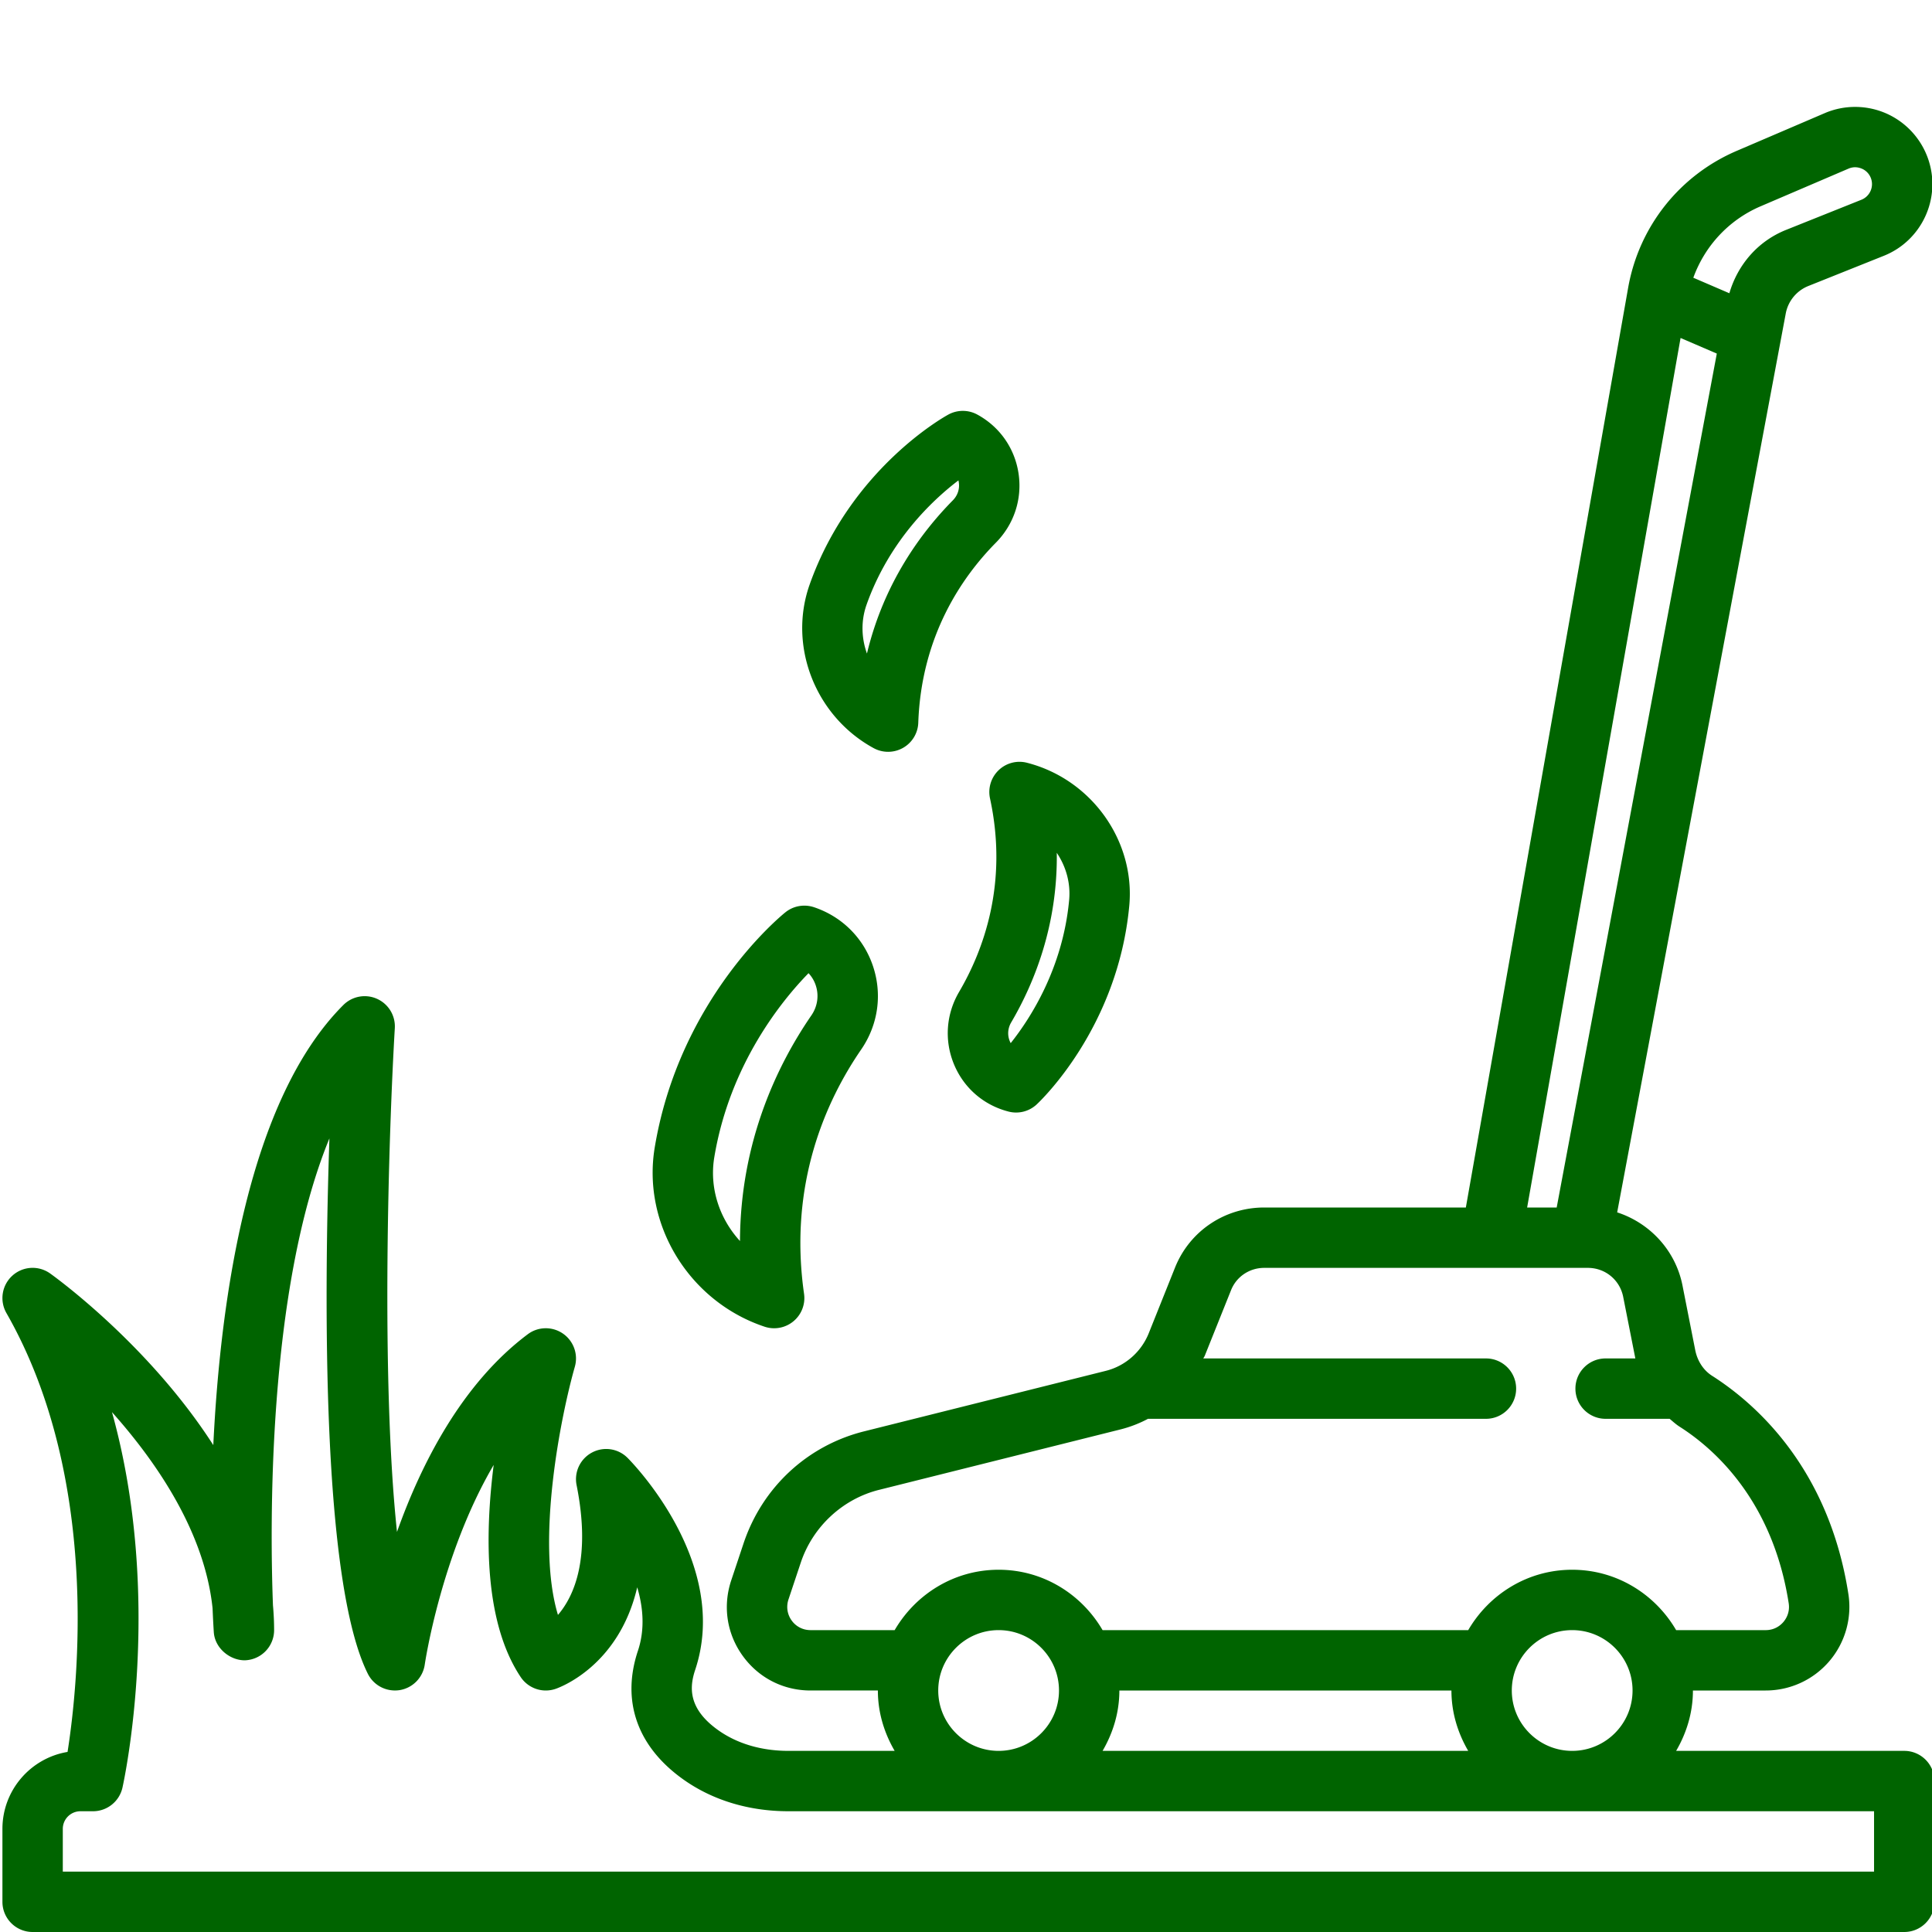 <?xml version="1.0" encoding="UTF-8"?> <svg xmlns="http://www.w3.org/2000/svg" xmlns:xlink="http://www.w3.org/1999/xlink" version="1.1" width="512" height="512" x="0" y="0" viewBox="0 0 512 512" style="enable-background:new 0 0 512 512" xml:space="preserve" class=""><g><path d="M504.643 464h-60.451c2.756-4.726 4.451-10.146 4.451-16h19.281c6.5 0 12.641-2.828 16.859-7.758a22.179 22.179 0 0 0 5.047-17.875c-5.242-33.602-24.867-50.609-36.102-57.762-2.25-1.43-3.836-3.832-4.438-6.633l-3.453-17.508c-1.898-9.207-8.692-16.394-17.27-19.174l44.668-238.169a9.797 9.797 0 0 1 6.023-7.34l19.969-7.988c10.055-4.016 15.25-15.207 11.82-25.469a20.537 20.537 0 0 0-11.031-12.199c-5.195-2.332-11.203-2.395-16.445-.141l-23.305 9.988c-15.164 6.496-25.93 20.074-28.797 36.32L388.466 320h-53.424c-10.516 0-19.812 6.281-23.672 15.984l-6.945 17.352c-1.984 4.938-6.227 8.656-11.328 9.941l-63.883 15.992c-15.141 3.711-27.164 14.816-32.156 29.719l-3.289 9.863c-2.266 6.859-1.148 14.145 3.07 19.98 4.211 5.828 10.758 9.168 17.961 9.168h17.844c0 5.854 1.695 11.274 4.451 16h-28.146c-7.156 0-13.609-1.906-18.656-5.512-8.148-5.816-7.516-11.586-6.062-15.957 9.461-28.367-16.805-55.066-17.93-56.188a7.99 7.99 0 0 0-9.43-1.398 7.997 7.997 0 0 0-4.07 8.625c3.867 19.336-.648 29.41-4.938 34.402-5.938-19.66.844-53.027 4.477-65.777a8.009 8.009 0 0 0-3.164-8.785c-2.836-1.949-6.602-1.867-9.328.191-17.461 13.09-28.227 34.348-34.641 52.375-4.312-40.836-2.219-105.5-.578-133.508a7.997 7.997 0 0 0-4.711-7.766 7.987 7.987 0 0 0-8.93 1.641c-25.039 25.035-32.555 77.316-34.461 116.625-17.031-26.512-41.656-44.352-43.234-45.48a7.984 7.984 0 0 0-10.016.578 8.003 8.003 0 0 0-1.578 9.902c24.867 43.523 19.031 98.348 16.203 116.312C8.12 465.906.643 474.43.643 484.668V504c0 4.418 3.578 8 8 8h496c4.422 0 8-3.582 8-8v-32c0-4.418-3.578-8-8-8zm-208-16h88c0 5.854 1.695 11.274 4.451 16h-96.901c2.755-4.726 4.45-10.146 4.45-16zm104 0c0-8.824 7.18-16 16-16s16 7.176 16 16-7.18 16-16 16-16-7.176-16-16zm65.922-393.324 23.305-9.984c1.586-.68 2.914-.266 3.594.031a4.424 4.424 0 0 1 2.406 2.664 4.467 4.467 0 0 1-2.578 5.551l-19.969 7.988c-7.45 2.979-12.807 9.199-15.024 16.788l-9.553-4.112c3.057-8.432 9.404-15.316 17.819-18.926zM445.37 89.568l9.604 4.134L412.539 320h-7.833zM214.799 432c-2.008 0-3.828-.926-4.992-2.539-1.18-1.629-1.484-3.664-.859-5.57l3.281-9.828c3.188-9.512 11.156-16.891 20.836-19.262l63.938-16.004a32.272 32.272 0 0 0 7.231-2.797h89.558c4.422 0 8-3.582 8-8s-3.578-8-8-8h-74.903c.108-.25.286-.455.387-.707l6.961-17.375c1.422-3.594 4.883-5.918 8.805-5.918H420.8c4.586 0 8.438 3.164 9.352 7.625L433.383 360h-7.88c-4.422 0-8 3.582-8 8s3.578 8 8 8h16.971c.866.731 1.704 1.495 2.669 2.109 8.953 5.695 24.602 19.34 28.875 46.734.391 2.469-.711 4.195-1.398 5S470.409 432 467.924 432h-23.732c-5.55-9.518-15.756-16-27.549-16s-21.999 6.482-27.549 16h-96.901c-5.55-9.518-15.756-16-27.549-16s-21.999 6.482-27.549 16zm33.844 16c0-8.824 7.18-16 16-16s16 7.176 16 16-7.18 16-16 16-16-7.176-16-16zm248 48h-480v-11.332A4.672 4.672 0 0 1 21.307 480h3.336a8.008 8.008 0 0 0 7.812-6.266c.547-2.477 10.875-50.52-2.781-99.508 12.195 13.676 24.562 32.07 26.656 51.949.148 3.527.289 5.754.328 6.355.281 4.309 4.344 7.516 8.25 7.465a8 8 0 0 0 7.734-7.996c0-2.219-.109-4.418-.305-6.594-.758-19.746-1.688-83.195 14.961-123.719-1.445 42.992-1.984 117.543 10.188 141.891 1.57 3.125 4.961 4.855 8.438 4.32a8.016 8.016 0 0 0 6.641-6.766c.055-.391 4.328-29.148 18.266-52.91-2.367 18.73-2.516 41.711 7.156 56.215a8 8 0 0 0 9.188 3.152c.914-.305 16.789-5.898 21.695-26.938 1.594 5.367 2.07 11.168.188 16.816-4.43 13.289-.195 25.379 11.938 34.039 7.773 5.555 17.438 8.492 27.953 8.492h287.695V496z" fill="#006400" opacity="1" data-original="#000000"></path><path d="M231.346 256.02c-2.492-7.434-8.203-13.121-15.656-15.609-2.57-.844-5.414-.355-7.531 1.344-1.141.914-28.086 22.863-34.648 62.328-3.391 20.422 9.133 40.844 29.117 47.508a8.005 8.005 0 0 0 7.656-1.449 7.99 7.99 0 0 0 2.797-7.273c-4.18-29.23 5.922-51.328 15.133-64.723 4.507-6.56 5.648-14.626 3.132-22.126zm-16.32 13.066c-9.039 13.148-18.82 33.445-18.922 59.801-5.43-5.922-8.156-14.059-6.812-22.184 4.133-24.84 18.102-41.766 24.977-48.797a8.608 8.608 0 0 1 1.906 3.199c.906 2.696.484 5.602-1.149 7.981zM267.292 294.582a7.985 7.985 0 0 0 7.414-1.875c.875-.812 21.531-20.242 24.562-52.66 1.609-17.242-10.039-33.539-27.102-37.906a7.97 7.97 0 0 0-7.531 1.988 7.998 7.998 0 0 0-2.273 7.453c4.883 22.539-1.758 40.324-8.188 51.277-3.477 5.922-3.961 12.938-1.336 19.242 2.61 6.251 7.875 10.801 14.454 12.481zm.679-23.625c6.094-10.371 12.336-25.75 12.086-44.949 2.453 3.637 3.703 8.035 3.273 12.547-1.688 18.066-10.289 31.359-15.484 37.883a5.352 5.352 0 0 1-.234-.496c-.68-1.622-.547-3.442.359-4.985zM239.323 198.188a7.977 7.977 0 0 0 4.031-6.668c.812-23.039 11.625-38.645 20.539-47.676 4.828-4.883 7.031-11.562 6.039-18.32-.992-6.703-4.977-12.414-10.945-15.664a8.024 8.024 0 0 0-7.648-.004c-1.047.57-25.844 14.324-36.758 45.004-5.805 16.32 1.484 34.977 16.953 43.406a8.011 8.011 0 0 0 7.789-.078zm-9.571-24.989c-1.484-4.129-1.617-8.703-.094-12.977 6.078-17.102 17.695-27.867 24.336-32.914.047.199.078.383.102.547.258 1.734-.32 3.461-1.586 4.742-8.445 8.559-18.281 21.93-22.758 40.602z" fill="#006400" opacity="1" data-original="#000000"></path></g></svg> 